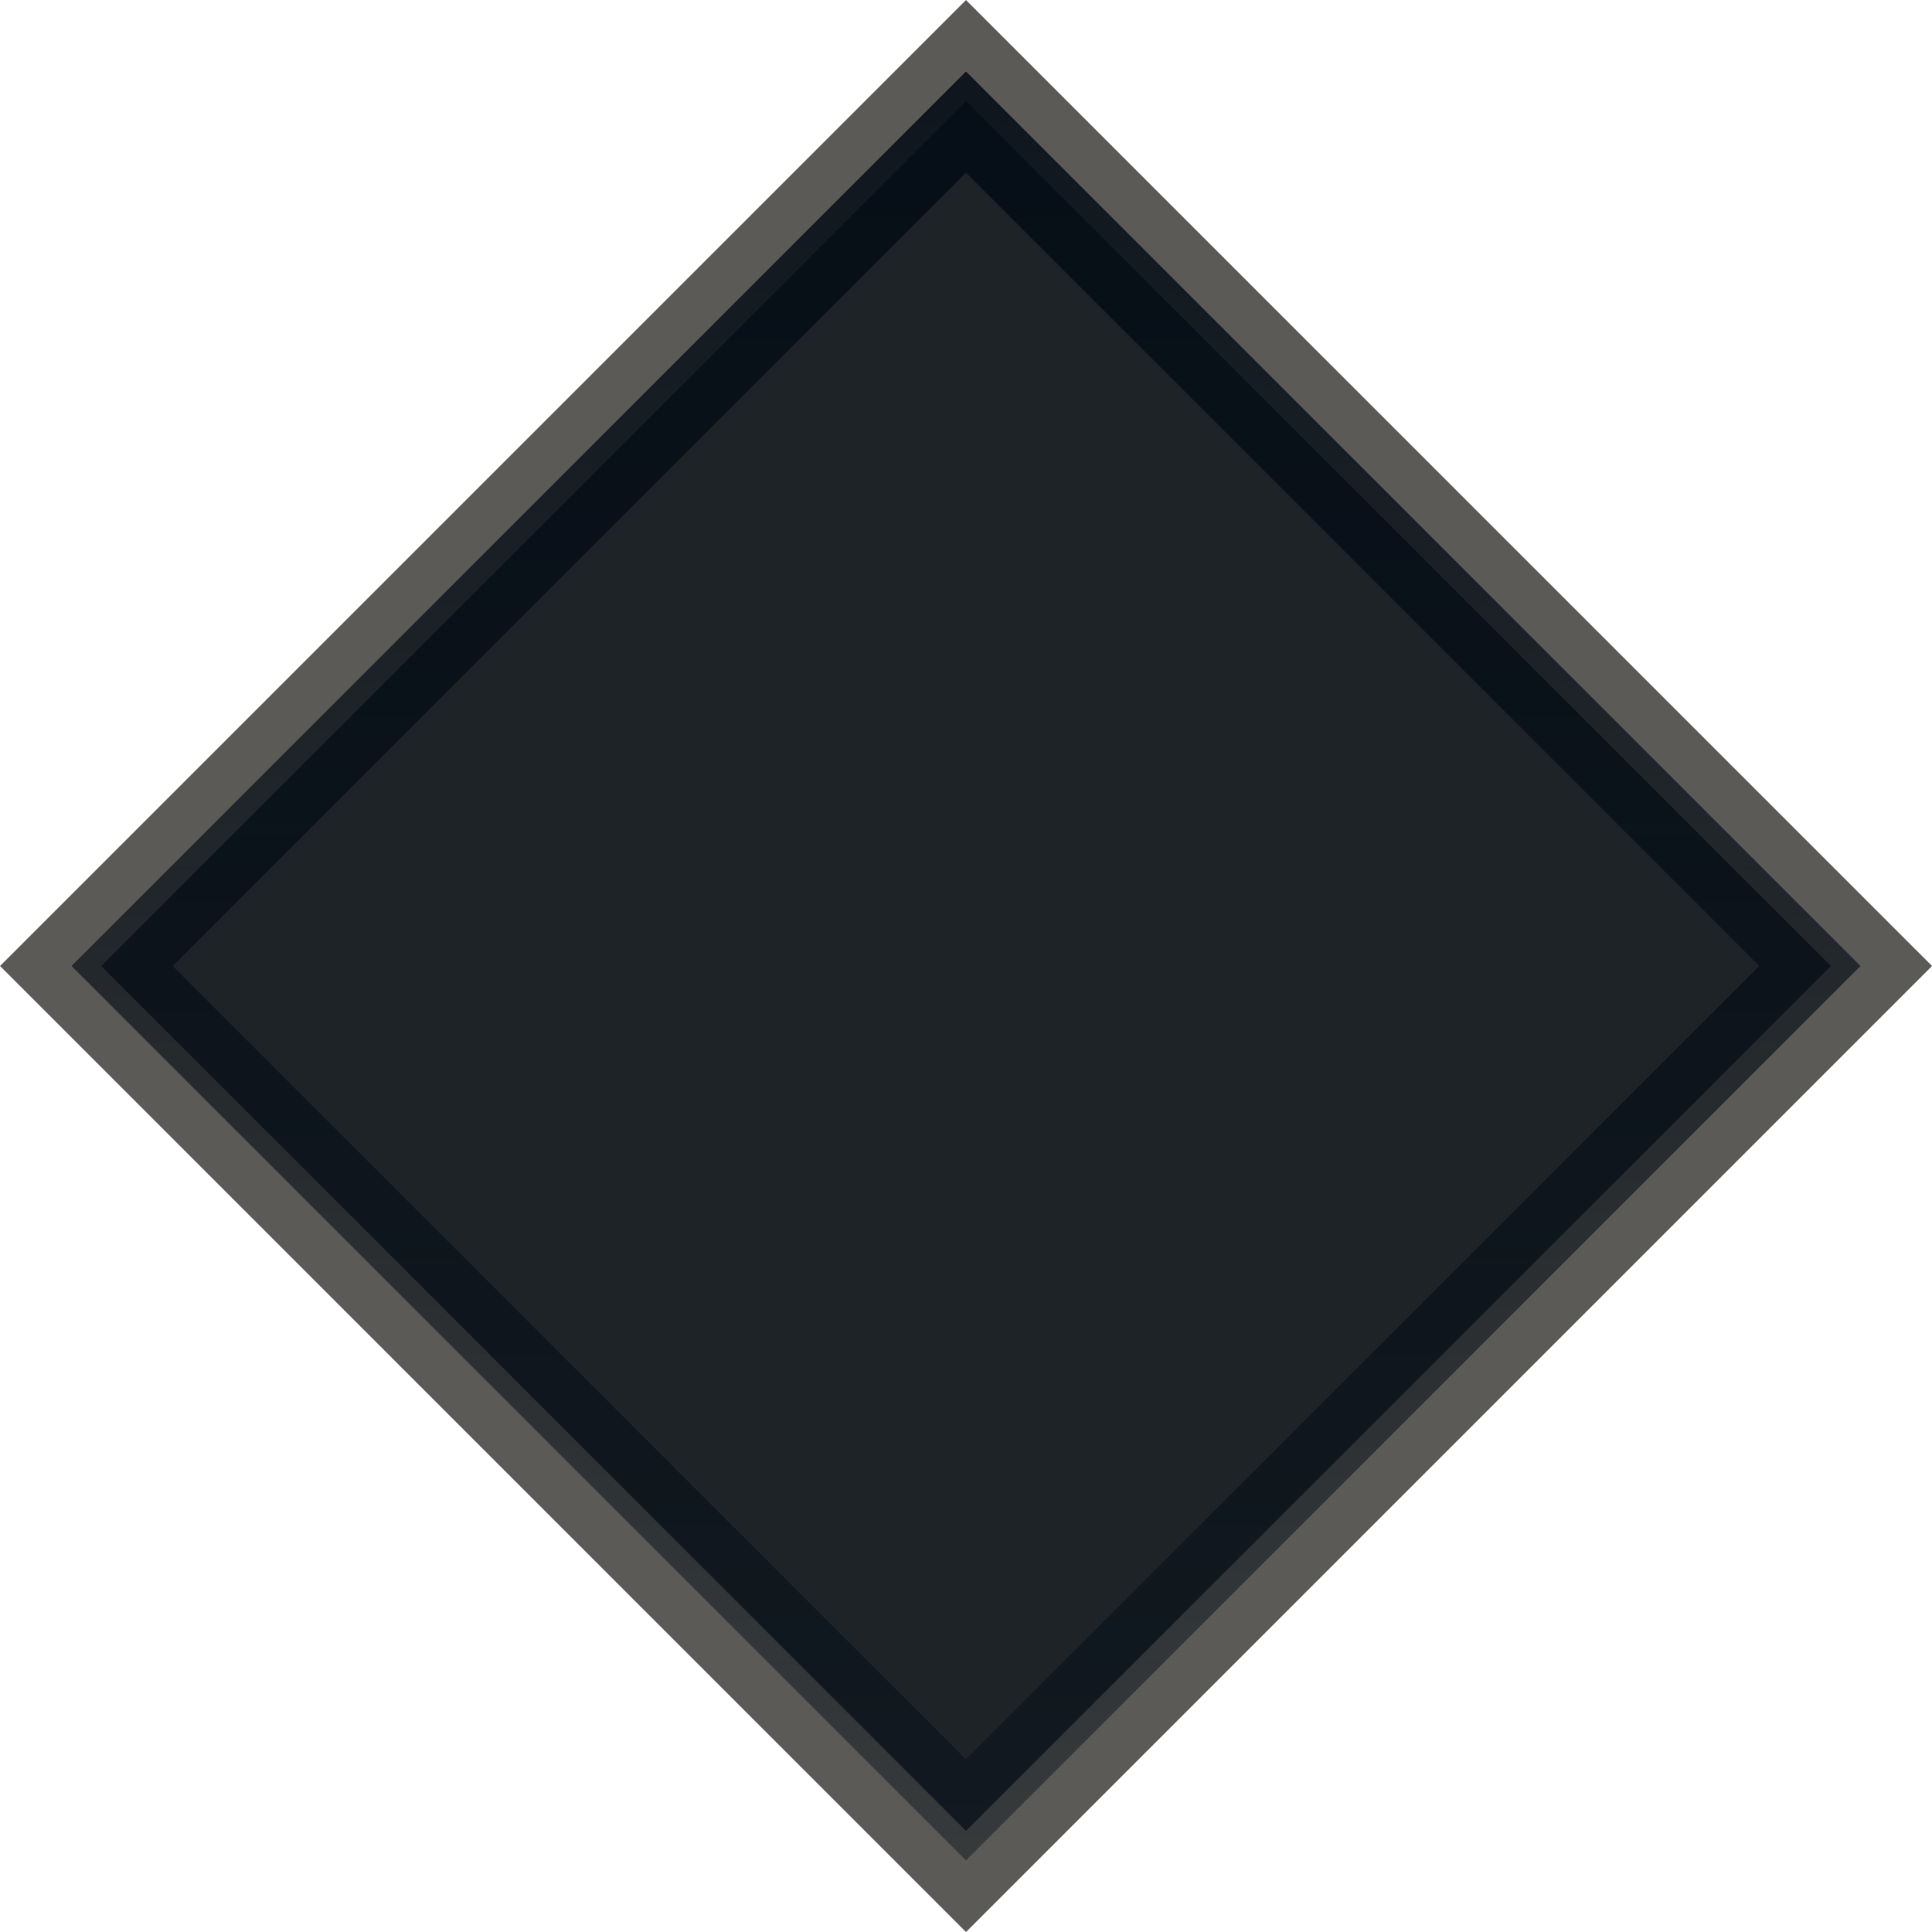 <svg width="24" height="24" viewBox="0 0 24 24" fill="none" xmlns="http://www.w3.org/2000/svg">
<g clip-path="url(#clip0_3408_39253)">
<path d="M0.629 12L12 0.629L23.372 12L12 23.372L0.629 12Z" fill="#1E2328" stroke="#5B5A56" stroke-width="0.889"/>
<path d="M1.517 12L12 1.517L22.483 12L12 22.483L1.517 12Z" fill="#1E2328" stroke="url(#paint0_linear_3408_39253)" stroke-width="0.889"/>
</g>
<defs>
<linearGradient id="paint0_linear_3408_39253" x1="12" y1="0.889" x2="12" y2="23.111" gradientUnits="userSpaceOnUse">
<stop stop-color="#010A13" stop-opacity="0.85"/>
<stop offset="1" stop-color="#010A13" stop-opacity="0.4"/>
</linearGradient>
<clipPath id="clip0_3408_39253">
<rect width="24" height="24" fill="white"/>
</clipPath>
</defs>
</svg>
